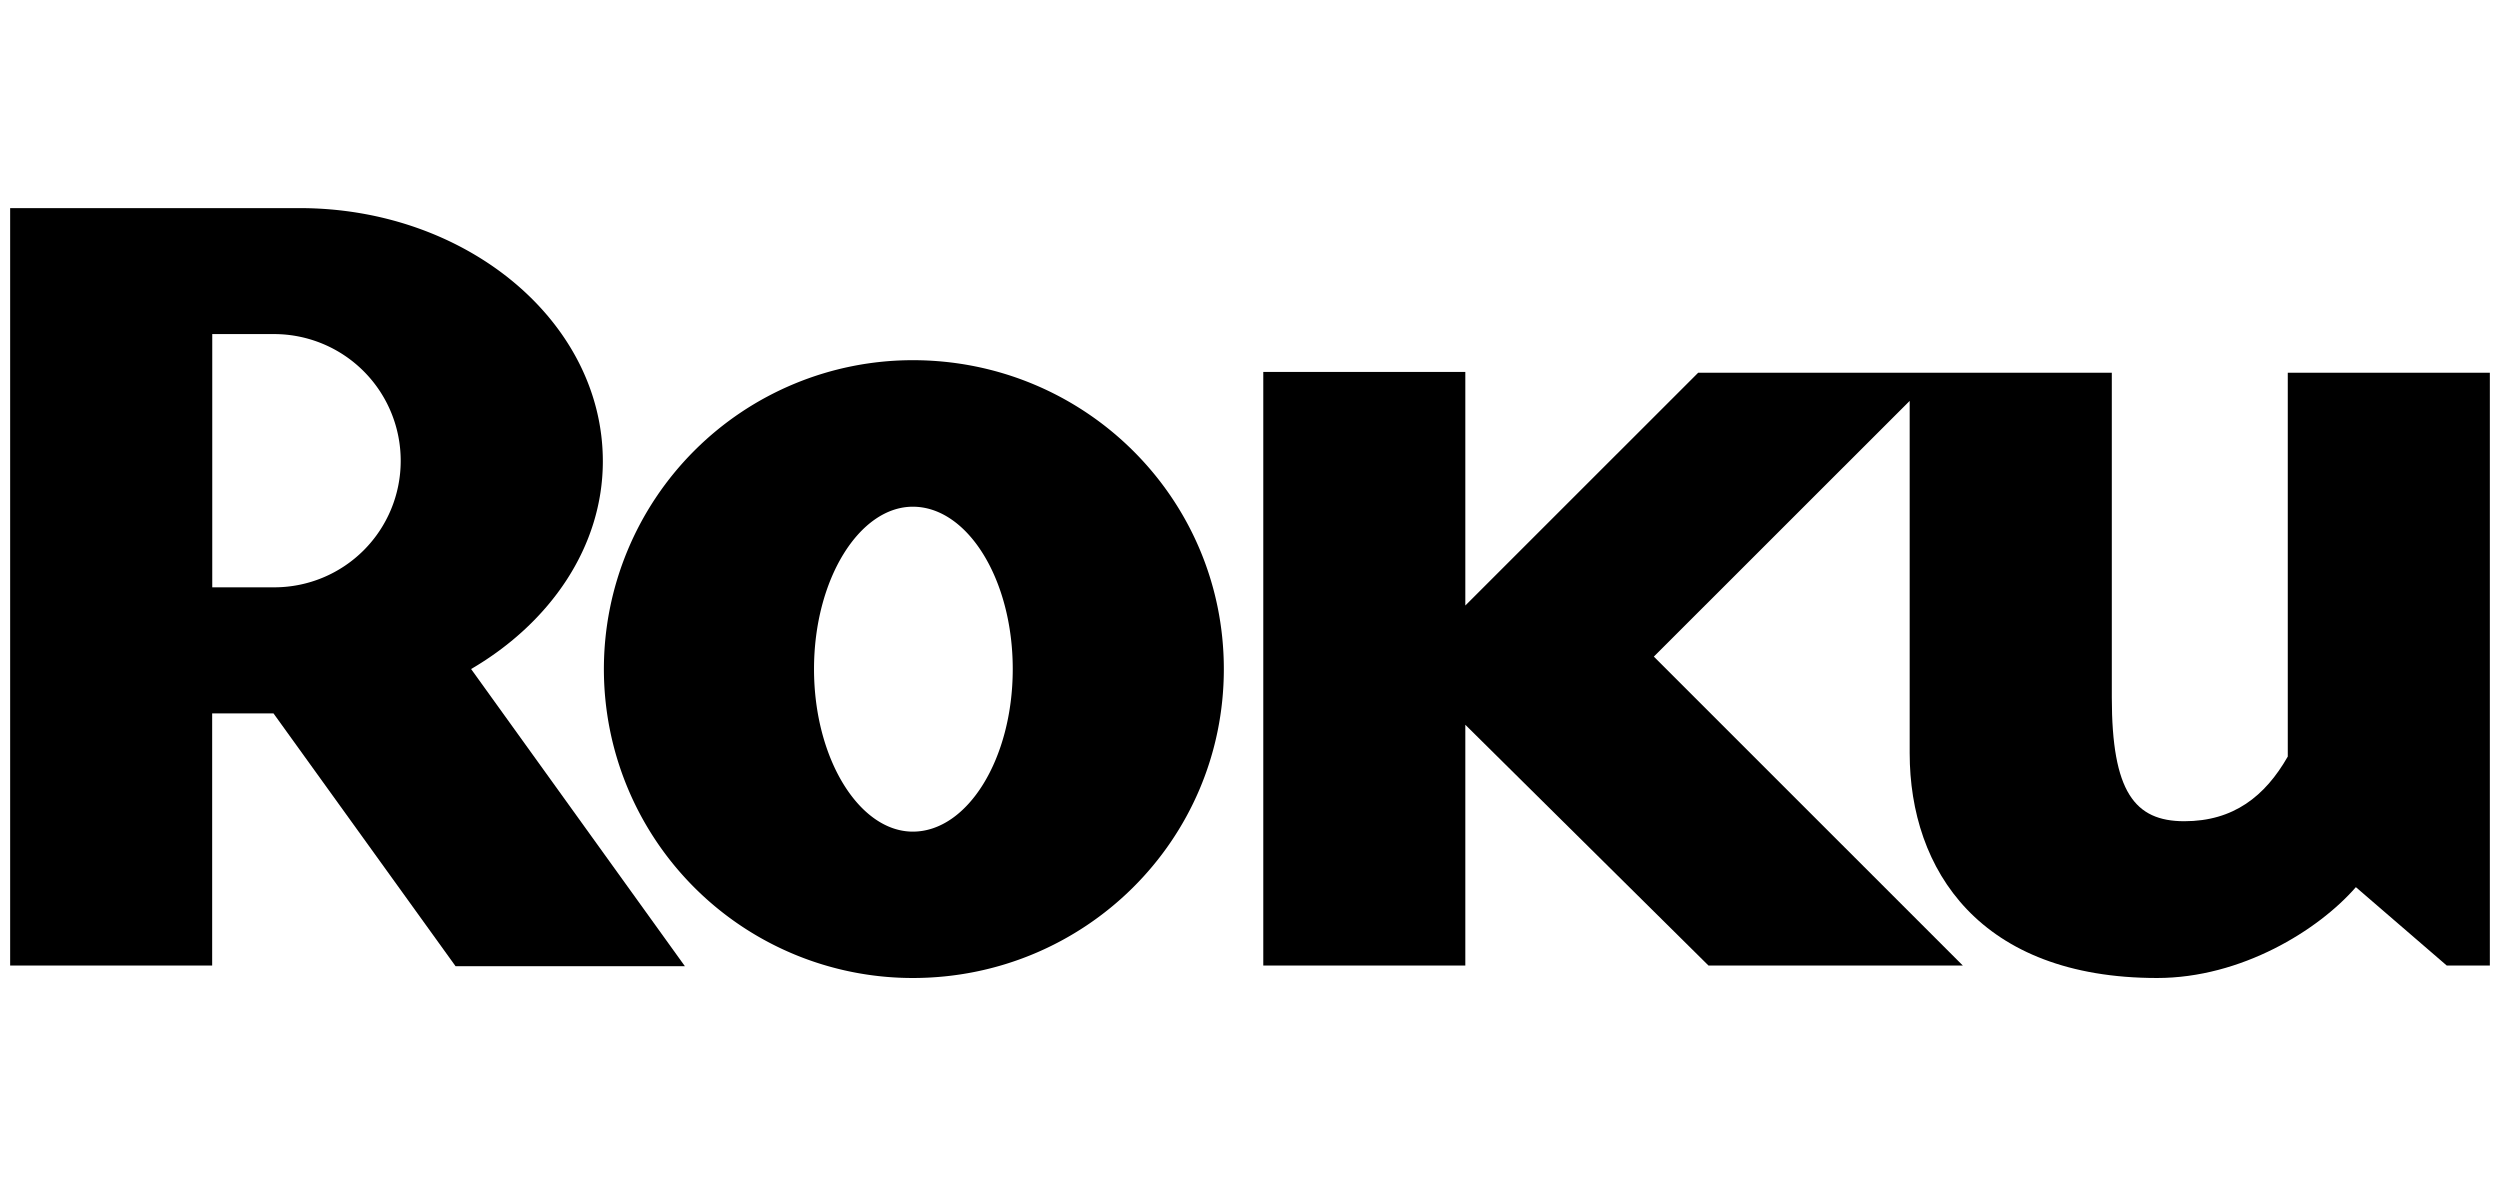 <svg xmlns="http://www.w3.org/2000/svg" viewBox="0 0 815.06 386.7"><defs><style>.cls-1{fill:none;}</style></defs><g id="Layer_2" data-name="Layer 2"><g id="AEM_Logo_-_Light" data-name="AEM Logo - Light"><rect class="cls-1" width="815.06" height="386.7"/><g id="g3013"><g id="g3015"><g id="g3021"><path id="path3023" d="M130.64,150.38a41.29,41.29,0,0,0-41.07-41.46H69.2v82.56H89.57a41.21,41.21,0,0,0,41.07-41.1M223.29,315H148.52L89.17,232.59h-20v82.19H3.31V67.85H97.7c54.42,0,98.84,37,98.84,82.53,0,27.77-17,52.57-42.95,67.74L223.29,315"/></g><g id="g3025"><path id="path3027" d="M297.6,165.2c-17.4,0-32.21,23.65-32.21,52.93s14.81,53,32.21,53c17.8,0,32.58-23.68,32.58-53S315.4,165.2,297.6,165.2M399,218.13c0,55.93-45.48,100.72-101.41,100.72a100.71,100.71,0,1,1,0-201.42c55.93,0,101.41,44.81,101.41,100.7"/></g><g id="g3029"><path id="path3031" d="M553.64,121.52l-75.91,75.89V121.27H411.86V314.78h65.87V236.29L557,314.78h82.92L539.19,214.07,622.6,130.7V245.53c0,38.13,22.93,73.32,80.67,73.32,27.42,0,52.57-15.55,64.8-29.62l29.62,25.55h14.06V121.52H745.87V246.65c-7.42,13-17.75,21.09-33.73,21.09-16.21,0-23.64-9.61-23.64-40.35V121.52Z"/></g></g></g></g></g></svg>